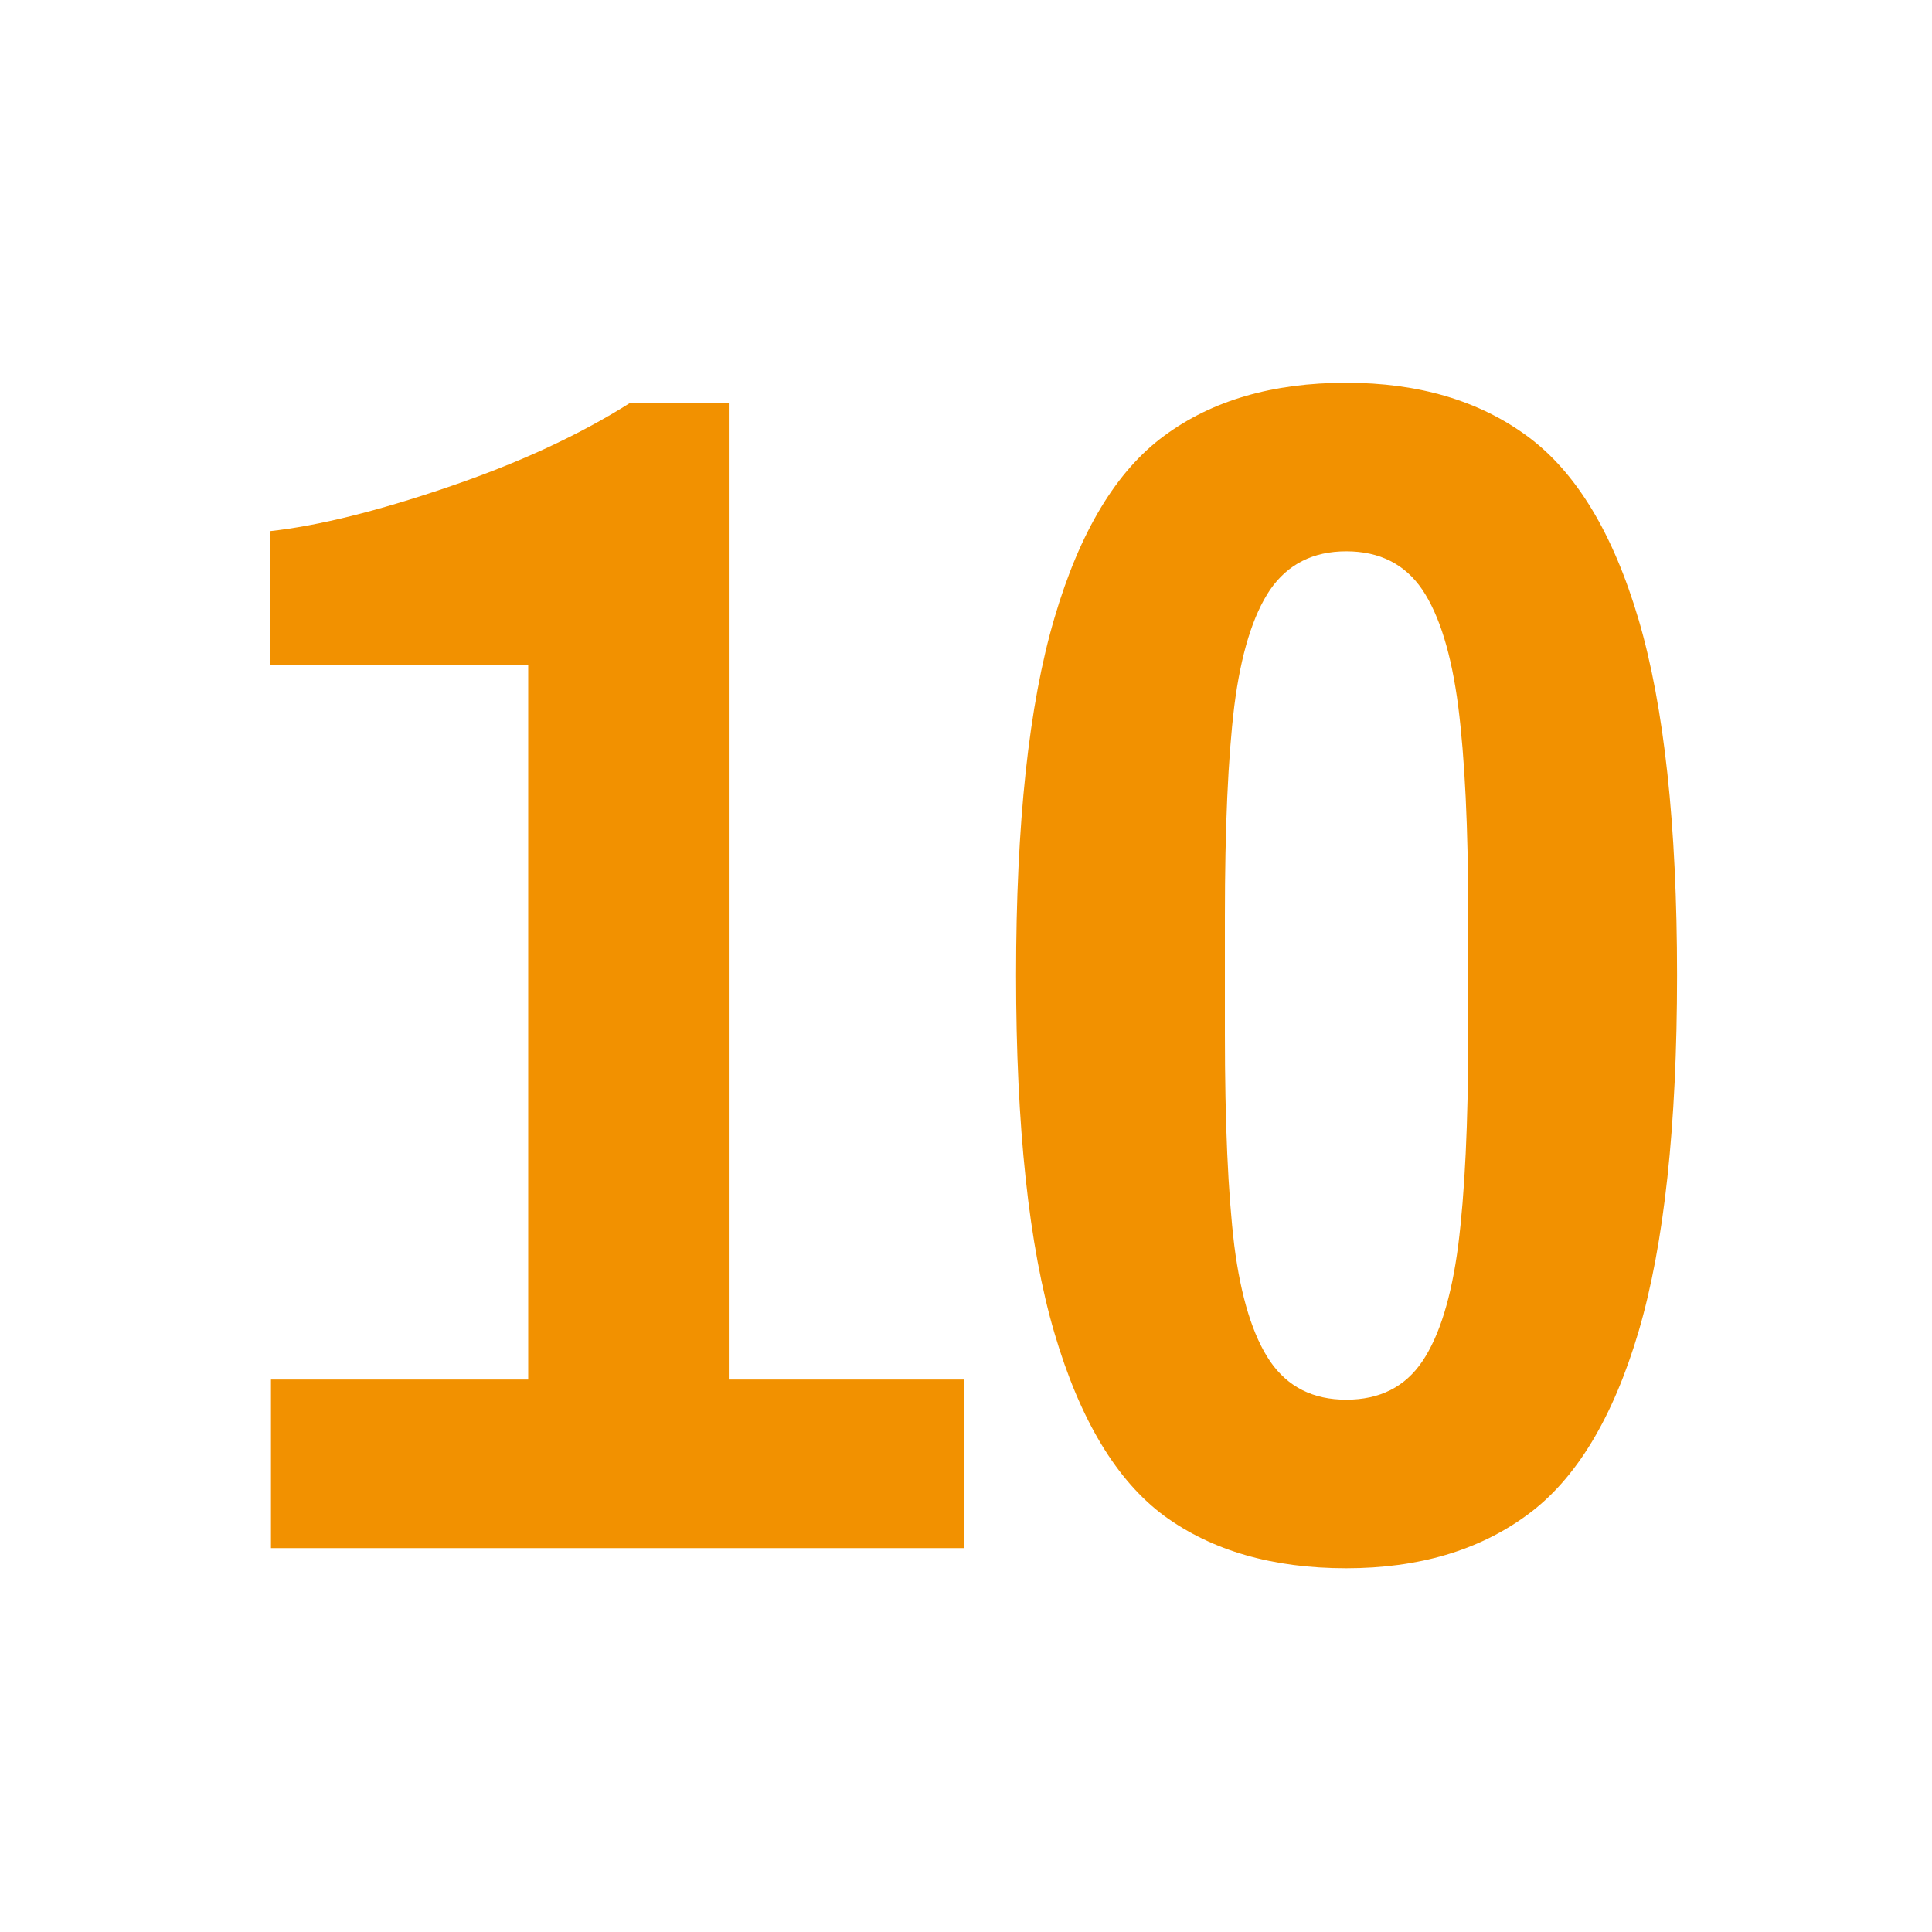 <svg xmlns="http://www.w3.org/2000/svg" xmlns:xlink="http://www.w3.org/1999/xlink" width="64" zoomAndPan="magnify" viewBox="0 0 48 48" height="64" preserveAspectRatio="xMidYMid meet" version="1.0"><defs><g/></defs><g fill="#f29100" fill-opacity="1"><g transform="translate(5.076, 38.463)"><g><path d="M 1.656 -4.188 L 8.047 -4.188 L 8.047 -21.938 L 1.625 -21.938 L 1.625 -25.266 C 2.832 -25.398 4.305 -25.766 6.047 -26.359 C 7.797 -26.953 9.305 -27.648 10.578 -28.453 L 13.031 -28.453 L 13.031 -4.188 L 18.875 -4.188 L 18.875 0 L 1.656 0 Z M 1.656 -4.188 "/></g></g></g><g fill="#f29100" fill-opacity="1"><g transform="translate(23.994, 38.463)"><g><path d="M 9.453 0.5 C 7.629 0.5 6.125 0.066 4.938 -0.797 C 3.75 -1.672 2.836 -3.188 2.203 -5.344 C 1.566 -7.508 1.25 -10.473 1.25 -14.234 C 1.25 -17.992 1.566 -20.953 2.203 -23.109 C 2.836 -25.266 3.75 -26.773 4.938 -27.641 C 6.125 -28.516 7.629 -28.953 9.453 -28.953 C 11.254 -28.953 12.754 -28.508 13.953 -27.625 C 15.16 -26.738 16.082 -25.219 16.719 -23.062 C 17.352 -20.906 17.672 -17.961 17.672 -14.234 C 17.672 -10.492 17.352 -7.547 16.719 -5.391 C 16.082 -3.234 15.16 -1.711 13.953 -0.828 C 12.754 0.055 11.254 0.5 9.453 0.5 Z M 9.453 -3.688 C 10.285 -3.688 10.914 -4.004 11.344 -4.641 C 11.77 -5.273 12.066 -6.234 12.234 -7.516 C 12.398 -8.805 12.484 -10.562 12.484 -12.781 L 12.484 -15.688 C 12.484 -17.895 12.398 -19.641 12.234 -20.922 C 12.066 -22.211 11.77 -23.176 11.344 -23.812 C 10.914 -24.445 10.285 -24.766 9.453 -24.766 C 8.629 -24.766 8 -24.445 7.562 -23.812 C 7.133 -23.176 6.836 -22.211 6.672 -20.922 C 6.516 -19.641 6.438 -17.895 6.438 -15.688 L 6.438 -12.781 C 6.438 -10.562 6.516 -8.805 6.672 -7.516 C 6.836 -6.234 7.133 -5.273 7.562 -4.641 C 8 -4.004 8.629 -3.688 9.453 -3.688 Z M 9.453 -3.688 "/></g></g></g></svg>